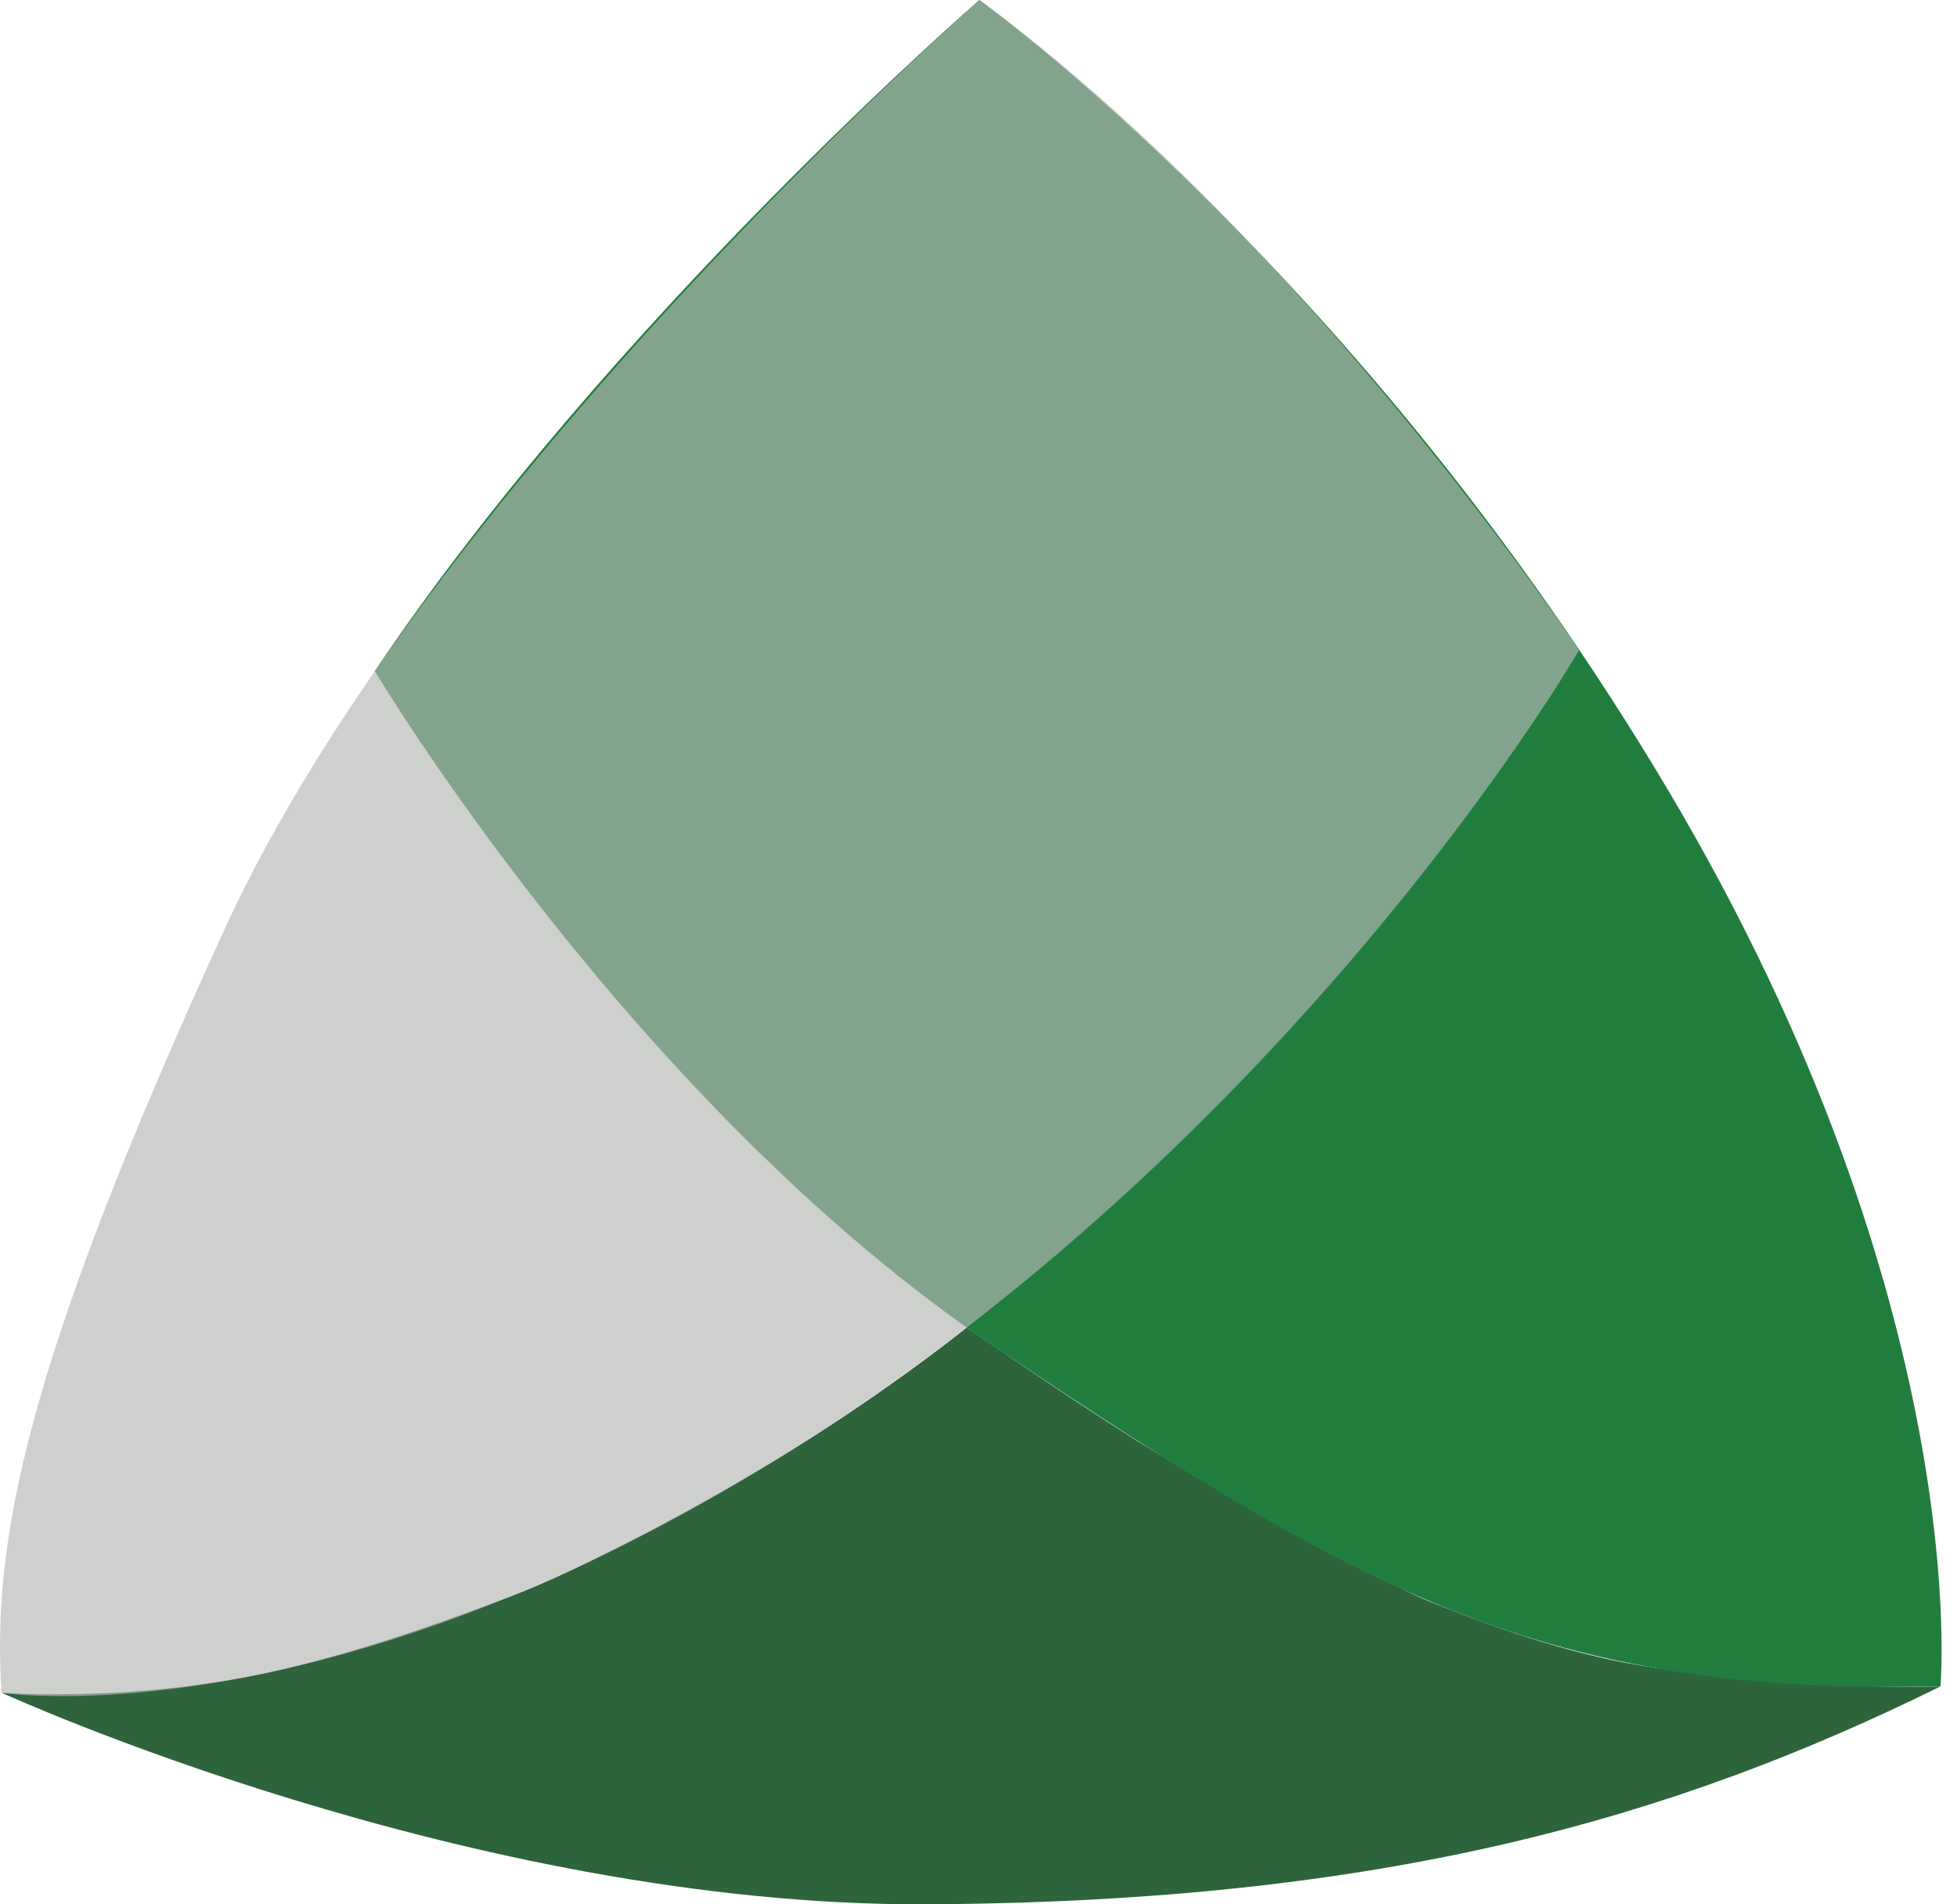 <svg width="37" height="36" viewBox="0 0 37 36" fill="none" xmlns="http://www.w3.org/2000/svg">
<path d="M18.278 25.096C18.278 25.096 16.901 26.21 14.999 27.393C13.182 28.523 10.954 29.682 9.64 30.184C8.315 30.689 6.417 31.367 4.665 31.7C2.892 32.037 1.184 32.066 0.031 32C0.031 32 8.855 36.044 17.529 35.999C26.203 35.953 31.651 34.363 36.687 31.881C36.687 31.881 33.862 31.971 30.998 31.482C29.314 31.195 27.714 30.549 27.025 30.274C26.103 29.904 22.839 28.084 21.497 27.237C20.083 26.345 18.278 25.096 18.278 25.096Z" fill="#2E643B"/>
<path d="M18.516 0C18.516 0 11.546 6.053 7.086 12.686C7.086 12.686 11.977 20.889 18.85 25.491C25.724 30.094 29.201 32.054 36.687 31.878C36.687 31.878 37.339 24.706 31.534 14.93C25.724 5.157 18.516 0 18.516 0Z" fill="#217D3E"/>
<path opacity="0.66" d="M18.517 0C18.517 0 8.102 9.16 4.254 17.548C0.406 25.935 -0.146 29.202 0.028 32.001C0.028 32.001 6.502 33.016 15.708 26.934C24.915 20.852 29.854 12.292 29.854 12.292C29.854 12.292 24.681 4.512 18.517 0Z" fill="#B4B7B5"/>
</svg>
